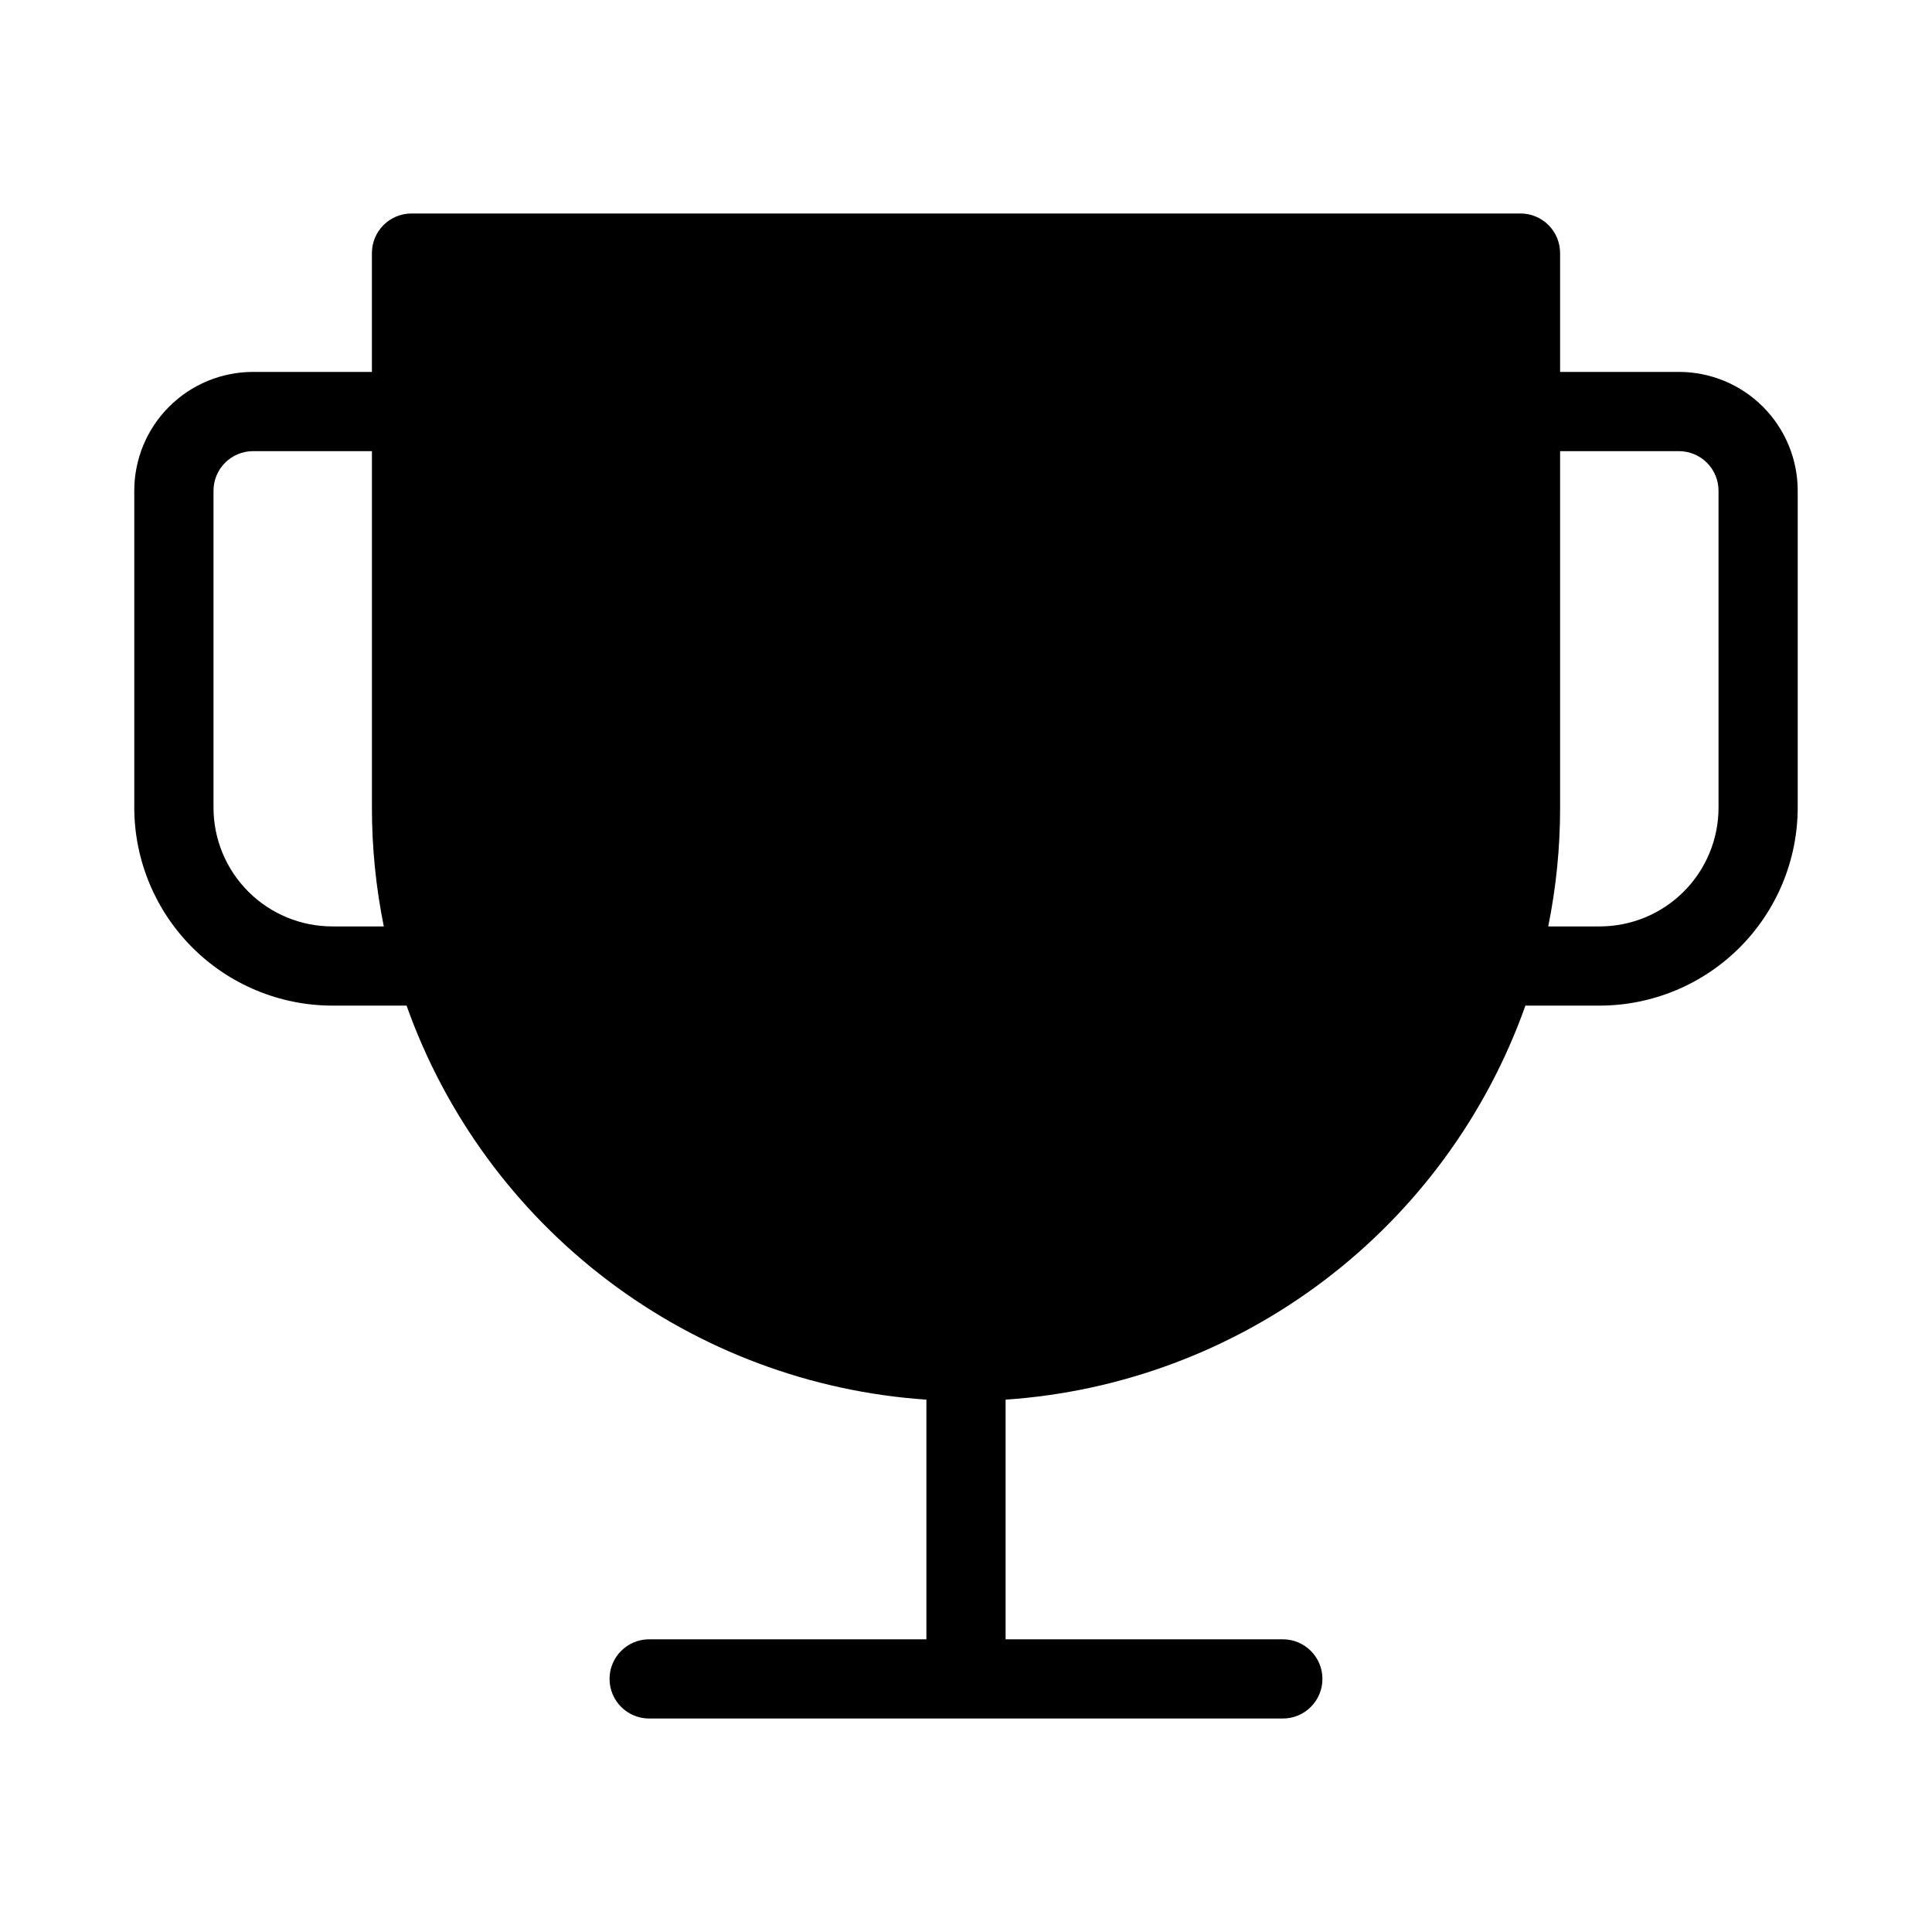 <?xml version="1.0" encoding="UTF-8"?>
<!-- Uploaded to: SVG Repo, www.svgrepo.com, Generator: SVG Repo Mixer Tools -->
<svg fill="#000000" width="800px" height="800px" version="1.1" viewBox="144 144 512 512" xmlns="http://www.w3.org/2000/svg">
 <path d="m588.93 242.56h-31.488v-31.488c0-2.785-1.105-5.453-3.074-7.422s-4.637-3.074-7.422-3.074h-293.89c-5.797 0-10.496 4.699-10.496 10.496v31.488h-31.488c-8.352 0-16.359 3.316-22.266 9.223s-9.223 13.914-9.223 22.266v83.969c0.016 13.914 5.551 27.25 15.391 37.09 9.836 9.84 23.176 15.371 37.09 15.391h19.68c10.281 28.938 28.801 54.242 53.277 72.797 24.477 18.551 53.84 29.547 84.484 31.625v63.512h-73.473c-5.797 0-10.496 4.699-10.496 10.496s4.699 10.496 10.496 10.496h167.93c5.797 0 10.496-4.699 10.496-10.496s-4.699-10.496-10.496-10.496h-73.469v-63.512c30.641-2.078 60.008-13.074 84.48-31.625 24.477-18.555 42.996-43.859 53.277-72.797h19.68c13.914-0.02 27.254-5.551 37.094-15.391 9.836-9.84 15.371-23.176 15.387-37.09v-83.969c0-8.352-3.316-16.359-9.223-22.266-5.902-5.906-13.914-9.223-22.266-9.223zm-356.86 146.95c-8.352 0-16.359-3.32-22.266-9.223-5.906-5.906-9.223-13.914-9.223-22.266v-83.969c0-5.797 4.699-10.496 10.496-10.496h31.488v94.465c-0.008 10.574 1.047 21.121 3.148 31.488zm367.36-31.488c0 8.352-3.316 16.359-9.223 22.266-5.902 5.902-13.914 9.223-22.266 9.223h-13.645c2.102-10.367 3.156-20.914 3.148-31.488v-94.465h31.488c2.785 0 5.453 1.105 7.422 3.074s3.074 4.637 3.074 7.422z"/>
</svg>